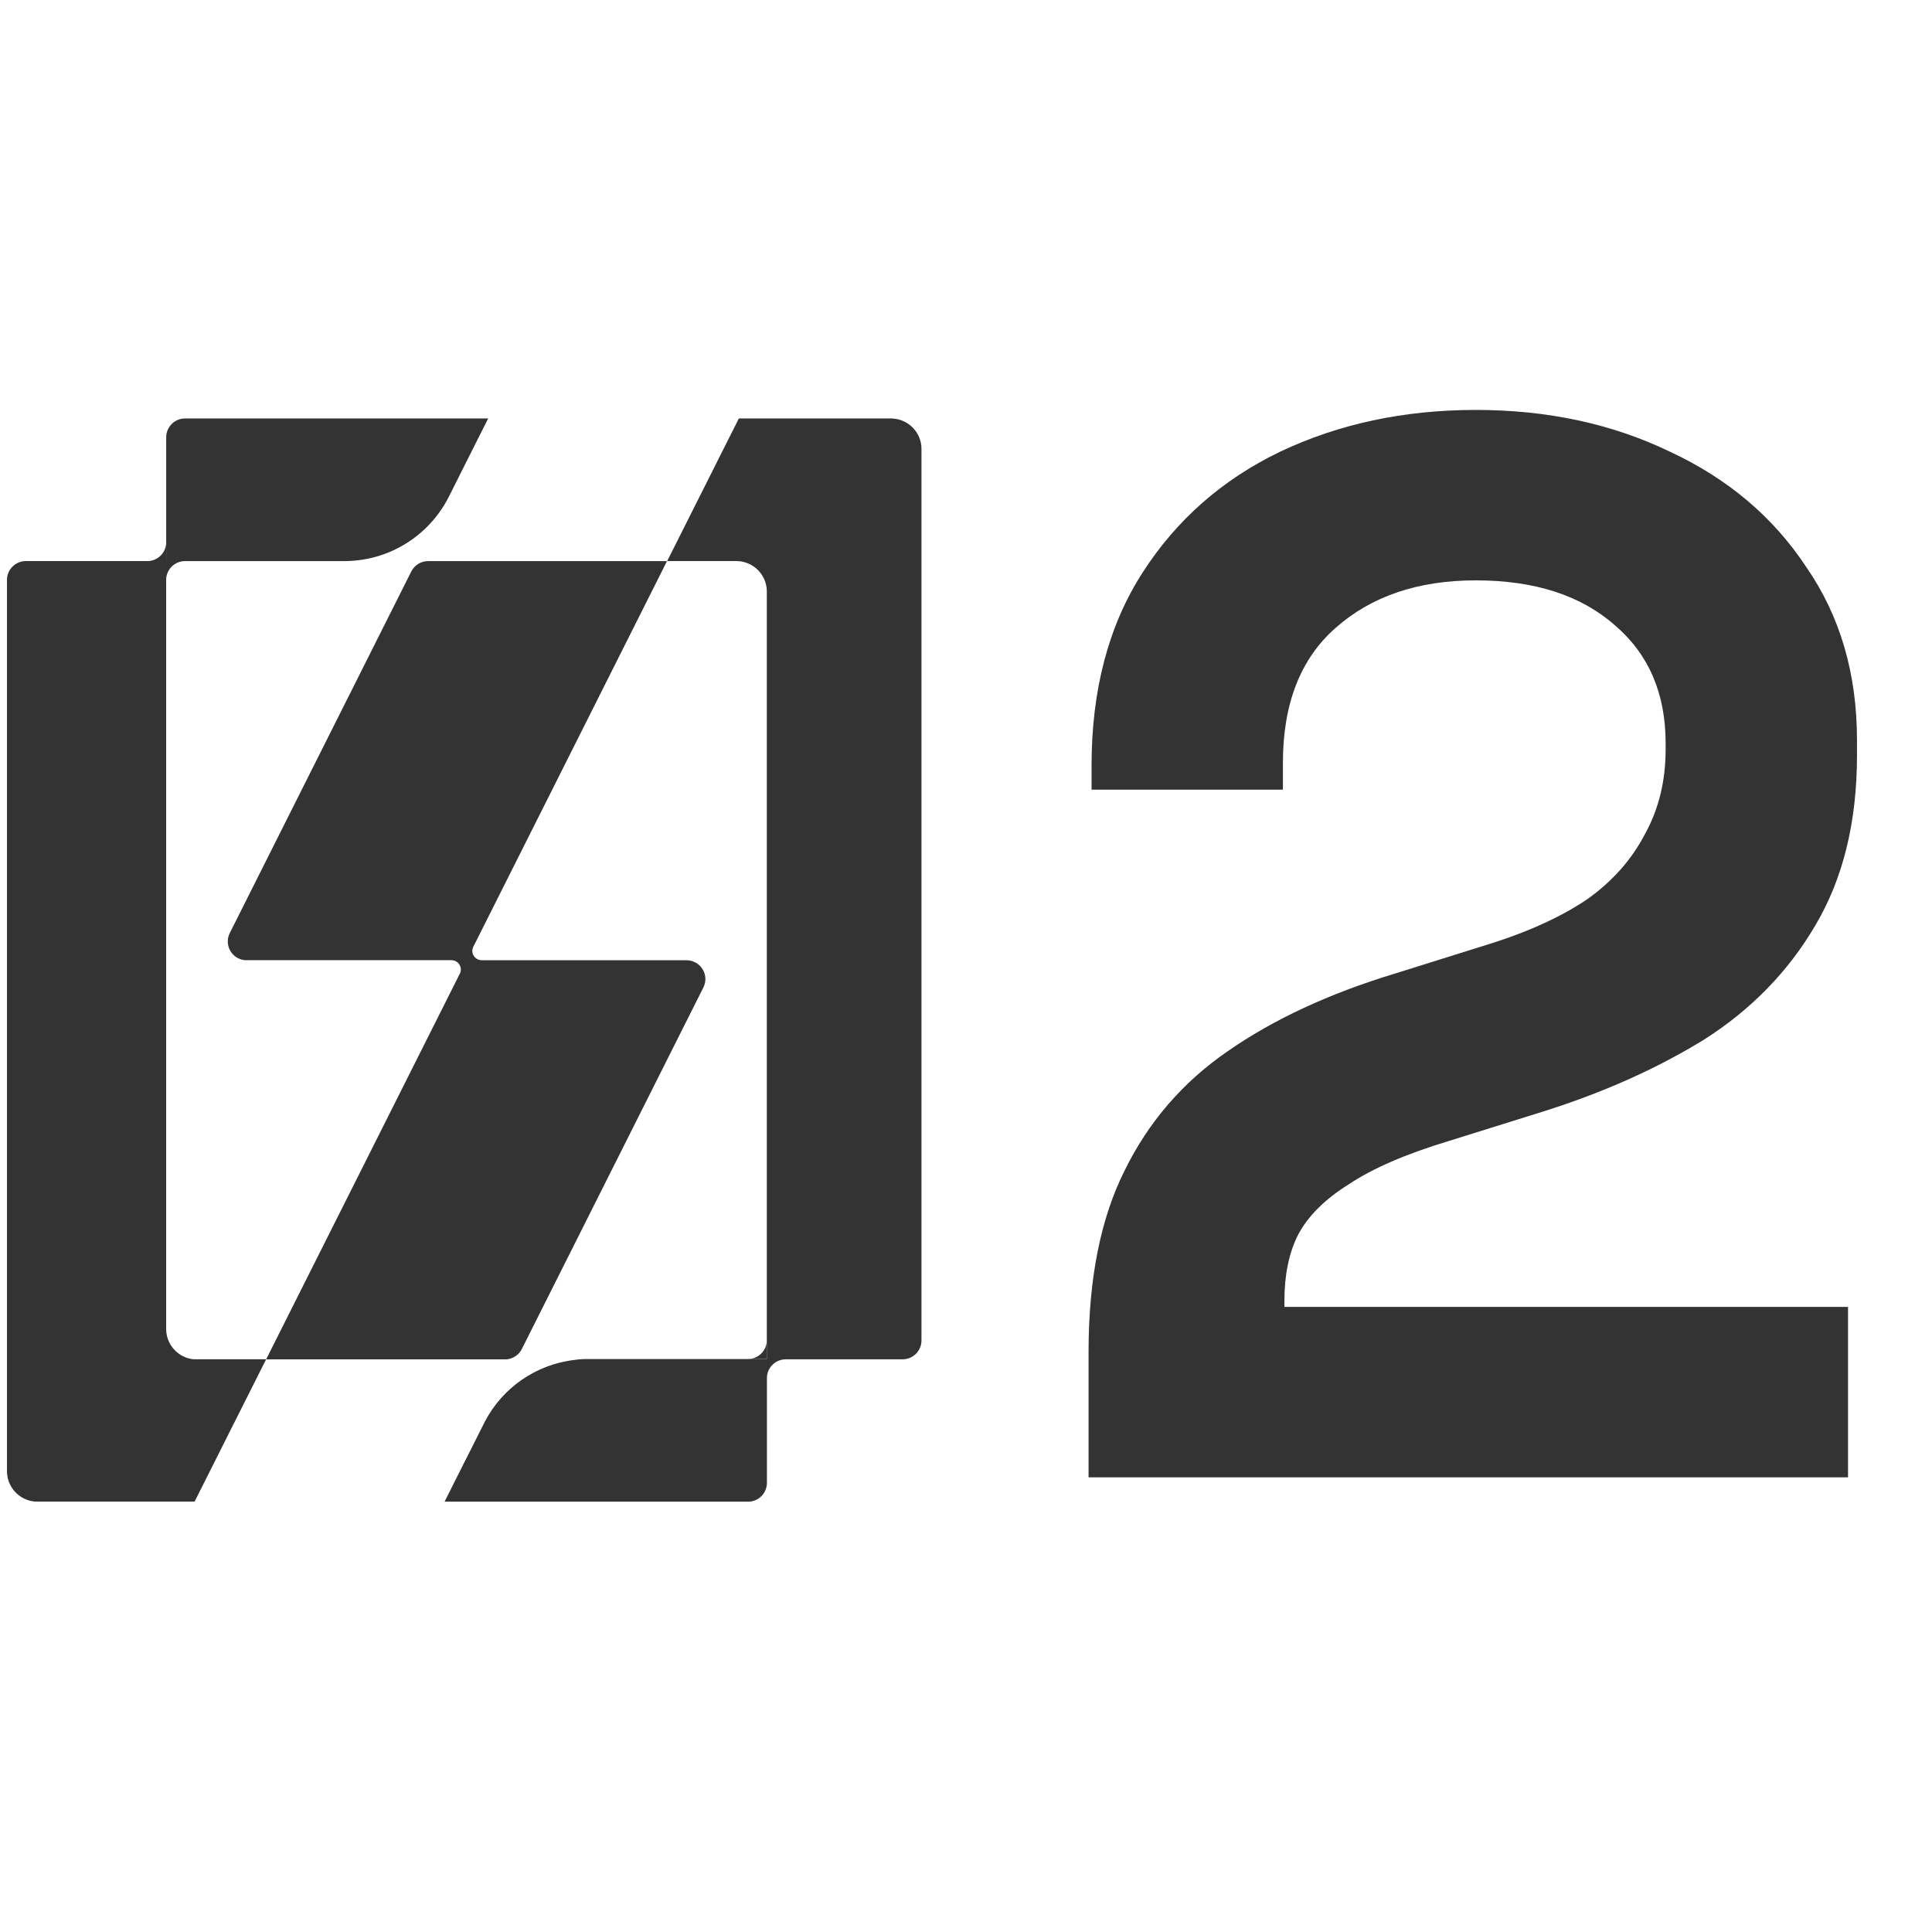 <svg width="84" height="84" viewBox="0 0 84 84" fill="none" xmlns="http://www.w3.org/2000/svg">
<g id="Group 9">
<path id="2" d="M47.329 64.233V58.773C47.329 55.609 47.849 52.988 48.889 50.908C49.929 48.784 51.424 47.051 53.374 45.708C55.367 44.321 57.794 43.194 60.654 42.328L65.009 40.963C66.612 40.443 67.955 39.814 69.039 39.078C70.122 38.298 70.945 37.366 71.509 36.283C72.115 35.199 72.419 33.964 72.419 32.578V32.318C72.419 30.151 71.682 28.439 70.209 27.183C68.735 25.883 66.72 25.233 64.164 25.233C61.65 25.233 59.614 25.926 58.054 27.313C56.537 28.656 55.779 30.606 55.779 33.163V34.333H47.459V33.293C47.459 29.999 48.195 27.204 49.669 24.908C51.142 22.611 53.135 20.856 55.649 19.643C58.205 18.429 61.044 17.823 64.164 17.823C67.284 17.823 70.1 18.429 72.614 19.643C75.127 20.813 77.099 22.481 78.529 24.648C80.002 26.771 80.739 29.284 80.739 32.188V32.838C80.739 35.741 80.132 38.211 78.919 40.248C77.749 42.241 76.145 43.888 74.109 45.188C72.072 46.444 69.754 47.484 67.154 48.308L62.994 49.608C61.13 50.171 59.679 50.799 58.639 51.493C57.599 52.143 56.862 52.879 56.429 53.703C56.039 54.483 55.844 55.436 55.844 56.563V56.823H80.349V64.233H47.329Z" fill="#333333"/>
<g id="Group">
<path id="Vector" d="M7.226 59.101H8.483C8.462 59.103 8.439 59.101 8.416 59.099C7.753 59.034 7.232 58.474 7.224 57.793V25.2C7.232 24.756 7.594 24.398 8.04 24.396H14.964C16.341 24.396 17.59 23.85 18.506 22.967C18.92 22.565 19.267 22.096 19.529 21.569L19.822 20.984L20.286 20.059L21.226 18.193H8.046C7.734 18.193 7.464 18.366 7.324 18.622C7.261 18.741 7.226 18.87 7.226 19.009V24.394H1.126C0.674 24.394 0.303 24.76 0.303 25.212V63.964C0.303 64.652 0.829 65.218 1.496 65.283C1.517 65.285 1.54 65.289 1.563 65.285H1.571C1.592 65.287 1.611 65.287 1.634 65.287H7.224H8.458C8.464 65.279 8.471 65.272 8.473 65.264L9.391 63.437L10.192 61.84H10.194L11.571 59.099L7.226 59.097V59.101Z" fill="#333333"/>
<path id="Vector_2" d="M38.803 18.195C38.803 18.195 38.79 18.193 38.782 18.195C38.763 18.193 38.748 18.193 38.731 18.193H33.34H32.121C32.121 18.193 32.121 18.195 32.119 18.199V18.205L31.186 20.057H31.188L29.008 24.394H32.02C32.748 24.398 33.34 24.989 33.34 25.716V24.394V59.088H25.422C25.341 59.09 25.261 59.095 25.18 59.103C25.117 59.109 25.054 59.117 24.991 59.126C23.295 59.32 21.853 60.344 21.092 61.788C21.071 61.823 21.052 61.859 21.035 61.898C21.016 61.934 21 61.969 20.981 62.009L20.267 63.427H20.265L19.33 65.289H32.522C32.552 65.289 32.579 65.289 32.606 65.287C32.891 65.258 33.133 65.085 33.257 64.839C33.311 64.729 33.345 64.604 33.345 64.473V59.905C33.351 59.461 33.715 59.103 34.16 59.101H39.242C39.694 59.101 40.064 58.734 40.064 58.282V19.516C40.064 18.812 39.506 18.233 38.809 18.197L38.803 18.195Z" fill="#333333"/>
<path id="Vector_3" d="M19.966 42.386L11.571 59.103H21.954C21.983 59.103 22.01 59.103 22.037 59.101C22.322 59.072 22.564 58.899 22.688 58.653L30.581 42.935C30.635 42.825 30.669 42.7 30.669 42.569C30.669 42.119 30.301 41.75 29.847 41.75H20.945C20.721 41.75 20.535 41.565 20.535 41.342C20.535 41.286 20.548 41.232 20.569 41.184L20.596 41.13L29 24.396H18.615C18.303 24.396 18.033 24.569 17.893 24.825L10.002 40.544C9.939 40.661 9.904 40.792 9.904 40.932C9.904 41.357 10.228 41.705 10.642 41.746H19.627C19.855 41.746 20.037 41.932 20.037 42.154C20.037 42.211 20.025 42.265 20.004 42.313C19.995 42.34 19.983 42.361 19.968 42.384L19.966 42.386Z" fill="#333333"/>
<path id="Vector_4" d="M32.518 59.088H33.34V58.27C33.34 58.72 32.972 59.088 32.518 59.088Z" fill="#333333"/>
<path id="Vector_5" d="M6.404 24.396H7.226V23.577C7.226 24.027 6.858 24.396 6.404 24.396Z" fill="#333333"/>
</g>
</g>
</svg>
